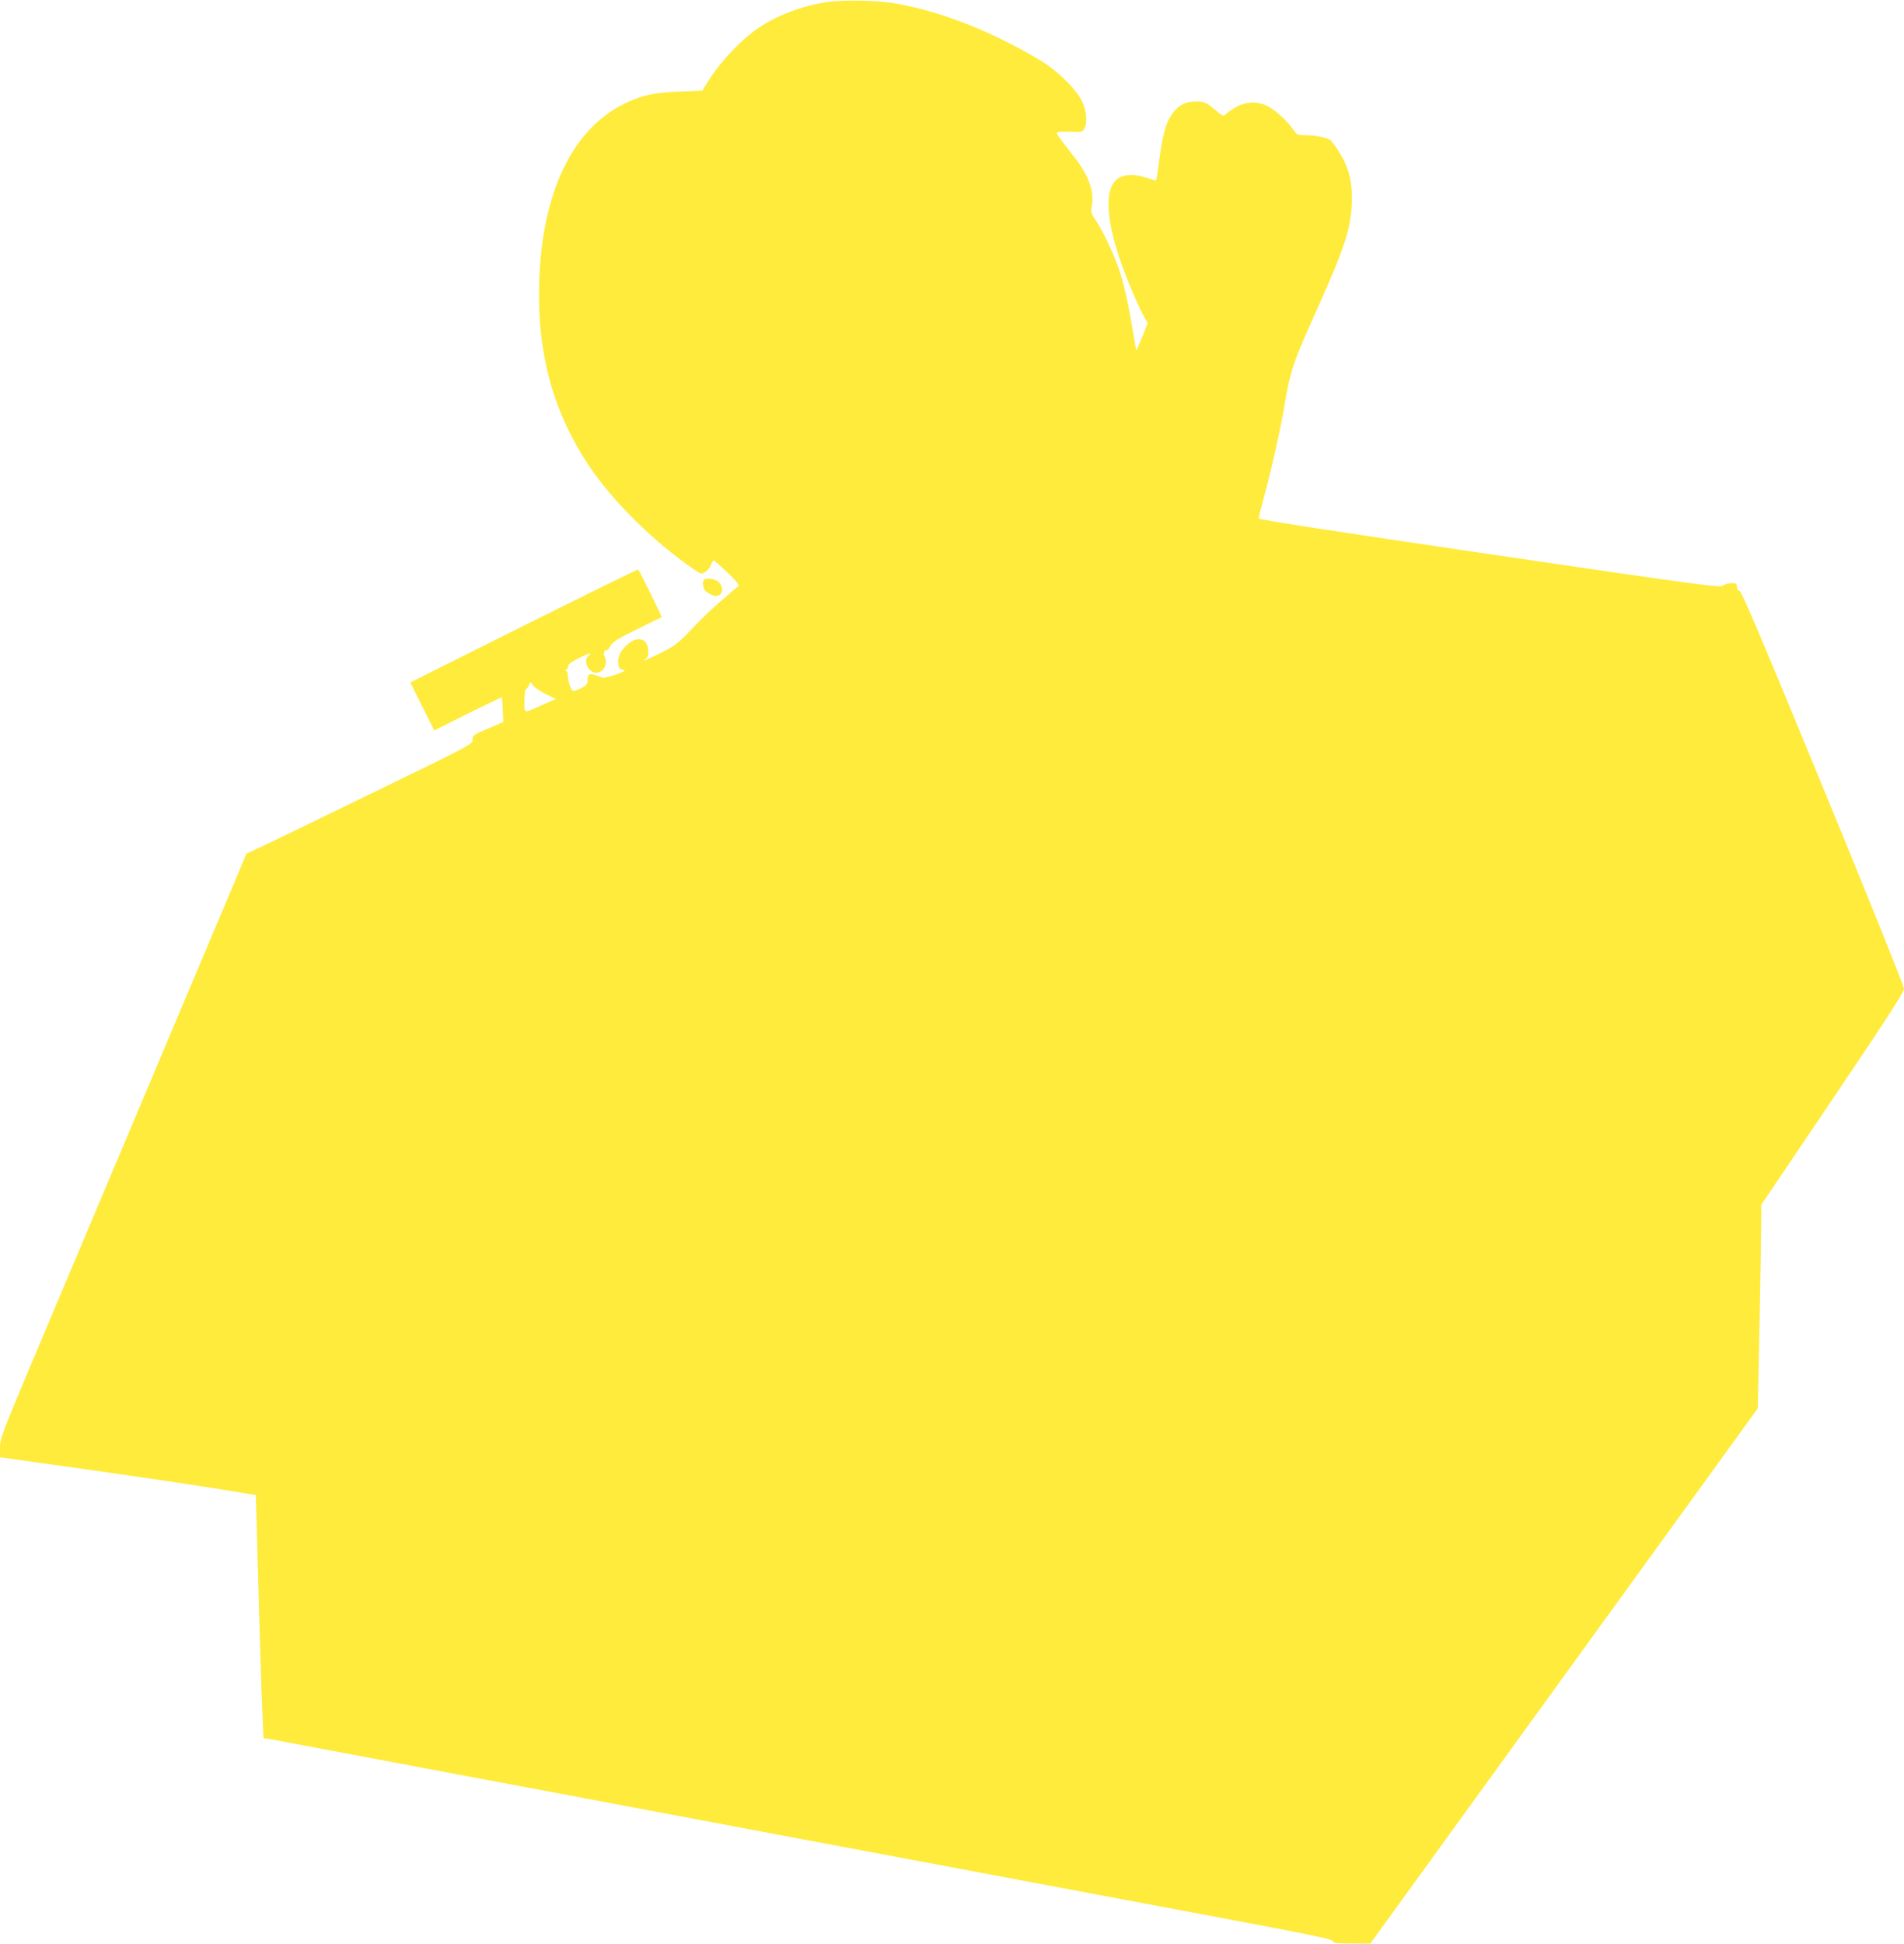 <?xml version="1.0" standalone="no"?>
<!DOCTYPE svg PUBLIC "-//W3C//DTD SVG 20010904//EN"
 "http://www.w3.org/TR/2001/REC-SVG-20010904/DTD/svg10.dtd">
<svg version="1.0" xmlns="http://www.w3.org/2000/svg"
 width="1254pt" height="1280pt" viewBox="0 0 1254 1280"
 preserveAspectRatio="xMidYMid meet">
<g transform="translate(0,1280) scale(0.1,-0.1)"
fill="#ffeb3b" stroke="none">
<path d="M5437 12785 c-181 -30 -349 -98 -478 -195 -93 -70 -216 -202 -280
-302 l-54 -85 -150 -6 c-169 -6 -252 -25 -369 -83 -358 -179 -557 -632 -556
-1264 1 -422 106 -782 327 -1114 156 -234 423 -499 690 -683 52 -35 53 -36 79
-18 15 9 31 30 37 46 6 16 14 29 18 29 3 0 44 -36 90 -80 52 -49 80 -82 74
-88 -6 -4 -54 -45 -107 -91 -54 -45 -144 -131 -200 -191 -94 -99 -112 -112
-205 -159 -57 -28 -106 -51 -110 -51 -5 0 0 5 10 11 11 7 17 22 17 47 0 87
-69 110 -139 47 -45 -41 -64 -80 -59 -126 2 -26 9 -34 28 -39 22 -5 19 -8 -25
-25 -28 -11 -58 -20 -68 -21 -10 -1 -20 -4 -23 -7 -3 -3 -21 1 -39 9 -58 24
-75 19 -75 -21 0 -30 -5 -37 -40 -55 -21 -11 -45 -20 -53 -20 -15 0 -37 61
-37 103 0 14 -6 28 -12 30 -10 4 -10 6 0 6 6 1 12 10 12 21 0 14 19 29 71 56
69 34 96 40 64 14 -37 -31 0 -110 52 -110 48 0 79 62 54 109 -10 18 0 45 15
39 5 -1 16 11 24 28 13 27 41 44 175 110 88 44 161 80 163 80 3 2 -146 305
-155 314 -2 2 -341 -164 -753 -370 l-748 -374 79 -158 79 -158 221 111 c122
60 222 109 224 107 2 -2 4 -39 6 -82 l4 -80 -102 -44 c-98 -42 -103 -46 -100
-73 2 -28 -5 -32 -674 -357 -372 -181 -708 -344 -746 -361 l-70 -32 -55 -132
c-31 -73 -178 -422 -328 -777 -265 -627 -589 -1396 -1026 -2432 -202 -480
-214 -511 -214 -571 l0 -63 273 -38 c448 -62 948 -135 1187 -174 l225 -37 17
-605 c9 -333 20 -693 25 -800 l8 -195 40 -6 c22 -4 594 -112 1270 -239 677
-127 1541 -289 1920 -361 1447 -272 2583 -485 3185 -598 485 -91 626 -121 628
-132 2 -13 24 -16 125 -16 l122 -1 1276 1762 1276 1762 12 579 c6 319 11 621
11 671 l0 91 470 696 c358 531 470 704 470 727 0 16 -238 608 -532 1321 -395
959 -536 1293 -550 1297 -11 2 -18 14 -18 28 0 21 -5 24 -37 24 -20 0 -45 -7
-54 -16 -17 -15 -127 -1 -1539 207 -1032 152 -1520 227 -1520 235 0 7 15 69
34 138 47 171 111 456 135 601 37 229 58 290 216 640 186 413 227 542 229 725
1 152 -38 259 -137 383 -16 19 -101 37 -178 37 -43 0 -48 3 -74 40 -38 55
-114 124 -166 151 -65 33 -140 31 -206 -5 -29 -16 -60 -37 -69 -47 -15 -17
-19 -16 -76 32 -59 49 -76 55 -148 49 -44 -3 -77 -20 -111 -57 -54 -58 -78
-134 -105 -333 -9 -69 -18 -126 -19 -128 -1 -2 -31 7 -66 18 -73 25 -142 23
-184 -4 -107 -70 -79 -332 76 -706 33 -80 73 -168 89 -196 l29 -52 -36 -91
c-20 -50 -38 -90 -39 -88 -1 1 -12 59 -23 129 -27 164 -55 293 -87 393 -31 97
-108 261 -156 332 -33 48 -35 55 -27 97 17 93 -20 199 -111 316 -100 128 -120
155 -120 165 0 6 32 9 84 7 80 -3 85 -2 97 20 23 41 16 118 -16 184 -39 79
-156 194 -265 261 -316 191 -647 323 -955 379 -118 22 -362 27 -468 9z m-1841
-4556 l65 -32 -85 -37 c-134 -60 -123 -62 -122 25 0 41 4 75 8 75 5 0 13 11
20 25 l11 24 19 -24 c10 -13 48 -38 84 -56z"/>
<path d="M4637 8983 c-13 -13 -7 -60 11 -76 9 -8 30 -21 46 -27 60 -23 87 50
33 92 -22 17 -77 24 -90 11z"/>
</g>
</svg>
